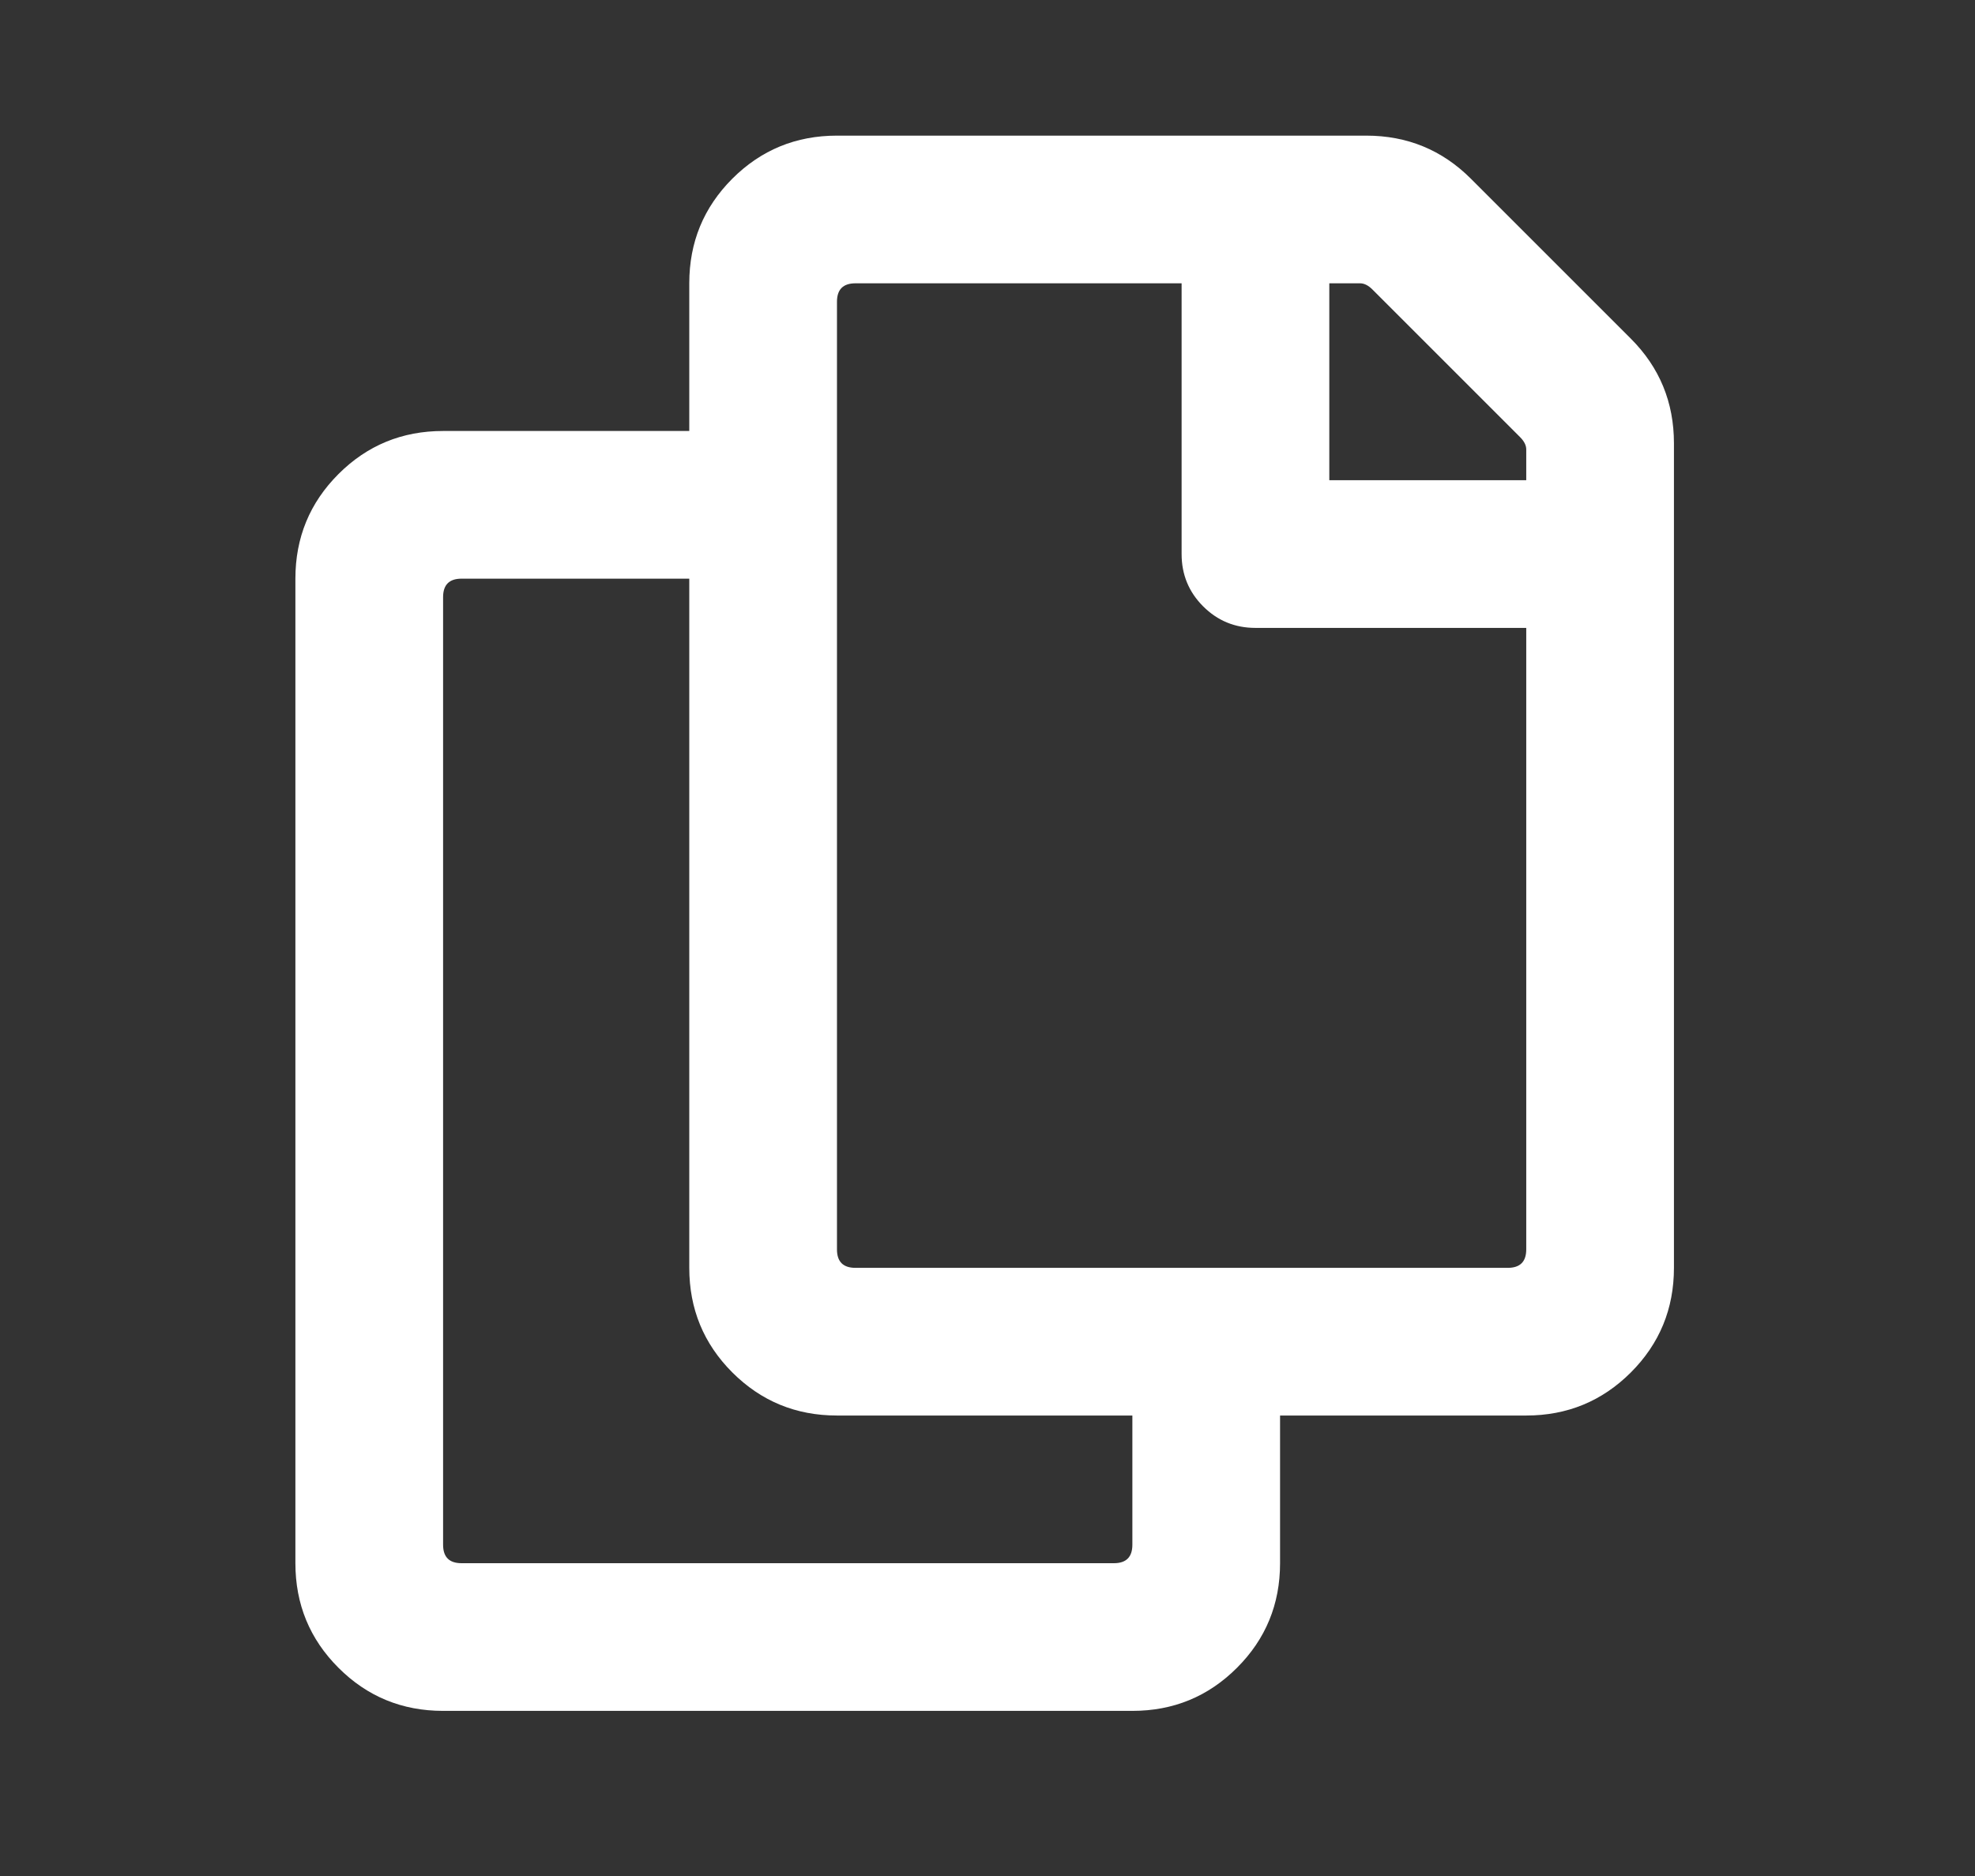 <?xml version="1.0" encoding="UTF-8"?> <svg xmlns="http://www.w3.org/2000/svg" width="60" height="57" viewBox="0 0 60 57" fill="none"><rect x="0" y="0" width="60" height="57" fill="#333333" stroke="none"/><path d="M49.545 10.29C50.417 11.163 50.854 12.222 50.854 13.469L50.854 38.522C50.854 39.768 50.417 40.827 49.545 41.7C48.672 42.572 47.613 43.009 46.367 43.009H38.888V47.496C38.888 48.742 38.452 49.802 37.579 50.674C36.707 51.547 35.647 51.983 34.401 51.983L13.461 51.983C12.215 51.983 11.155 51.547 10.283 50.674C9.41 49.802 8.974 48.742 8.974 47.496L8.974 17.582C8.974 16.335 9.41 15.276 10.283 14.403C11.155 13.531 12.215 13.095 13.461 13.095L20.94 13.095L20.94 8.608C20.94 7.361 21.376 6.302 22.248 5.429C23.121 4.557 24.18 4.121 25.427 4.121L41.505 4.121C42.752 4.121 43.811 4.557 44.684 5.429L49.545 10.29ZM33.84 47.496C34.214 47.496 34.401 47.309 34.401 46.935V43.009H25.427C24.18 43.009 23.121 42.572 22.248 41.7C21.376 40.827 20.94 39.768 20.94 38.522L20.94 17.582H14.022C13.648 17.582 13.461 17.769 13.461 18.143L13.461 46.935C13.461 47.309 13.648 47.496 14.022 47.496L33.84 47.496ZM45.806 38.522C46.18 38.522 46.367 38.335 46.367 37.961L46.367 19.078H38.14C37.517 19.078 36.987 18.859 36.551 18.423C36.115 17.987 35.897 17.457 35.897 16.834V8.608L25.988 8.608C25.614 8.608 25.427 8.795 25.427 9.169L25.427 37.961C25.427 38.335 25.614 38.522 25.988 38.522H45.806ZM46.367 14.59V13.656C46.367 13.531 46.304 13.406 46.18 13.282L41.693 8.795C41.568 8.67 41.443 8.608 41.319 8.608H40.384V14.59H46.367Z" fill="white"></path></svg> 